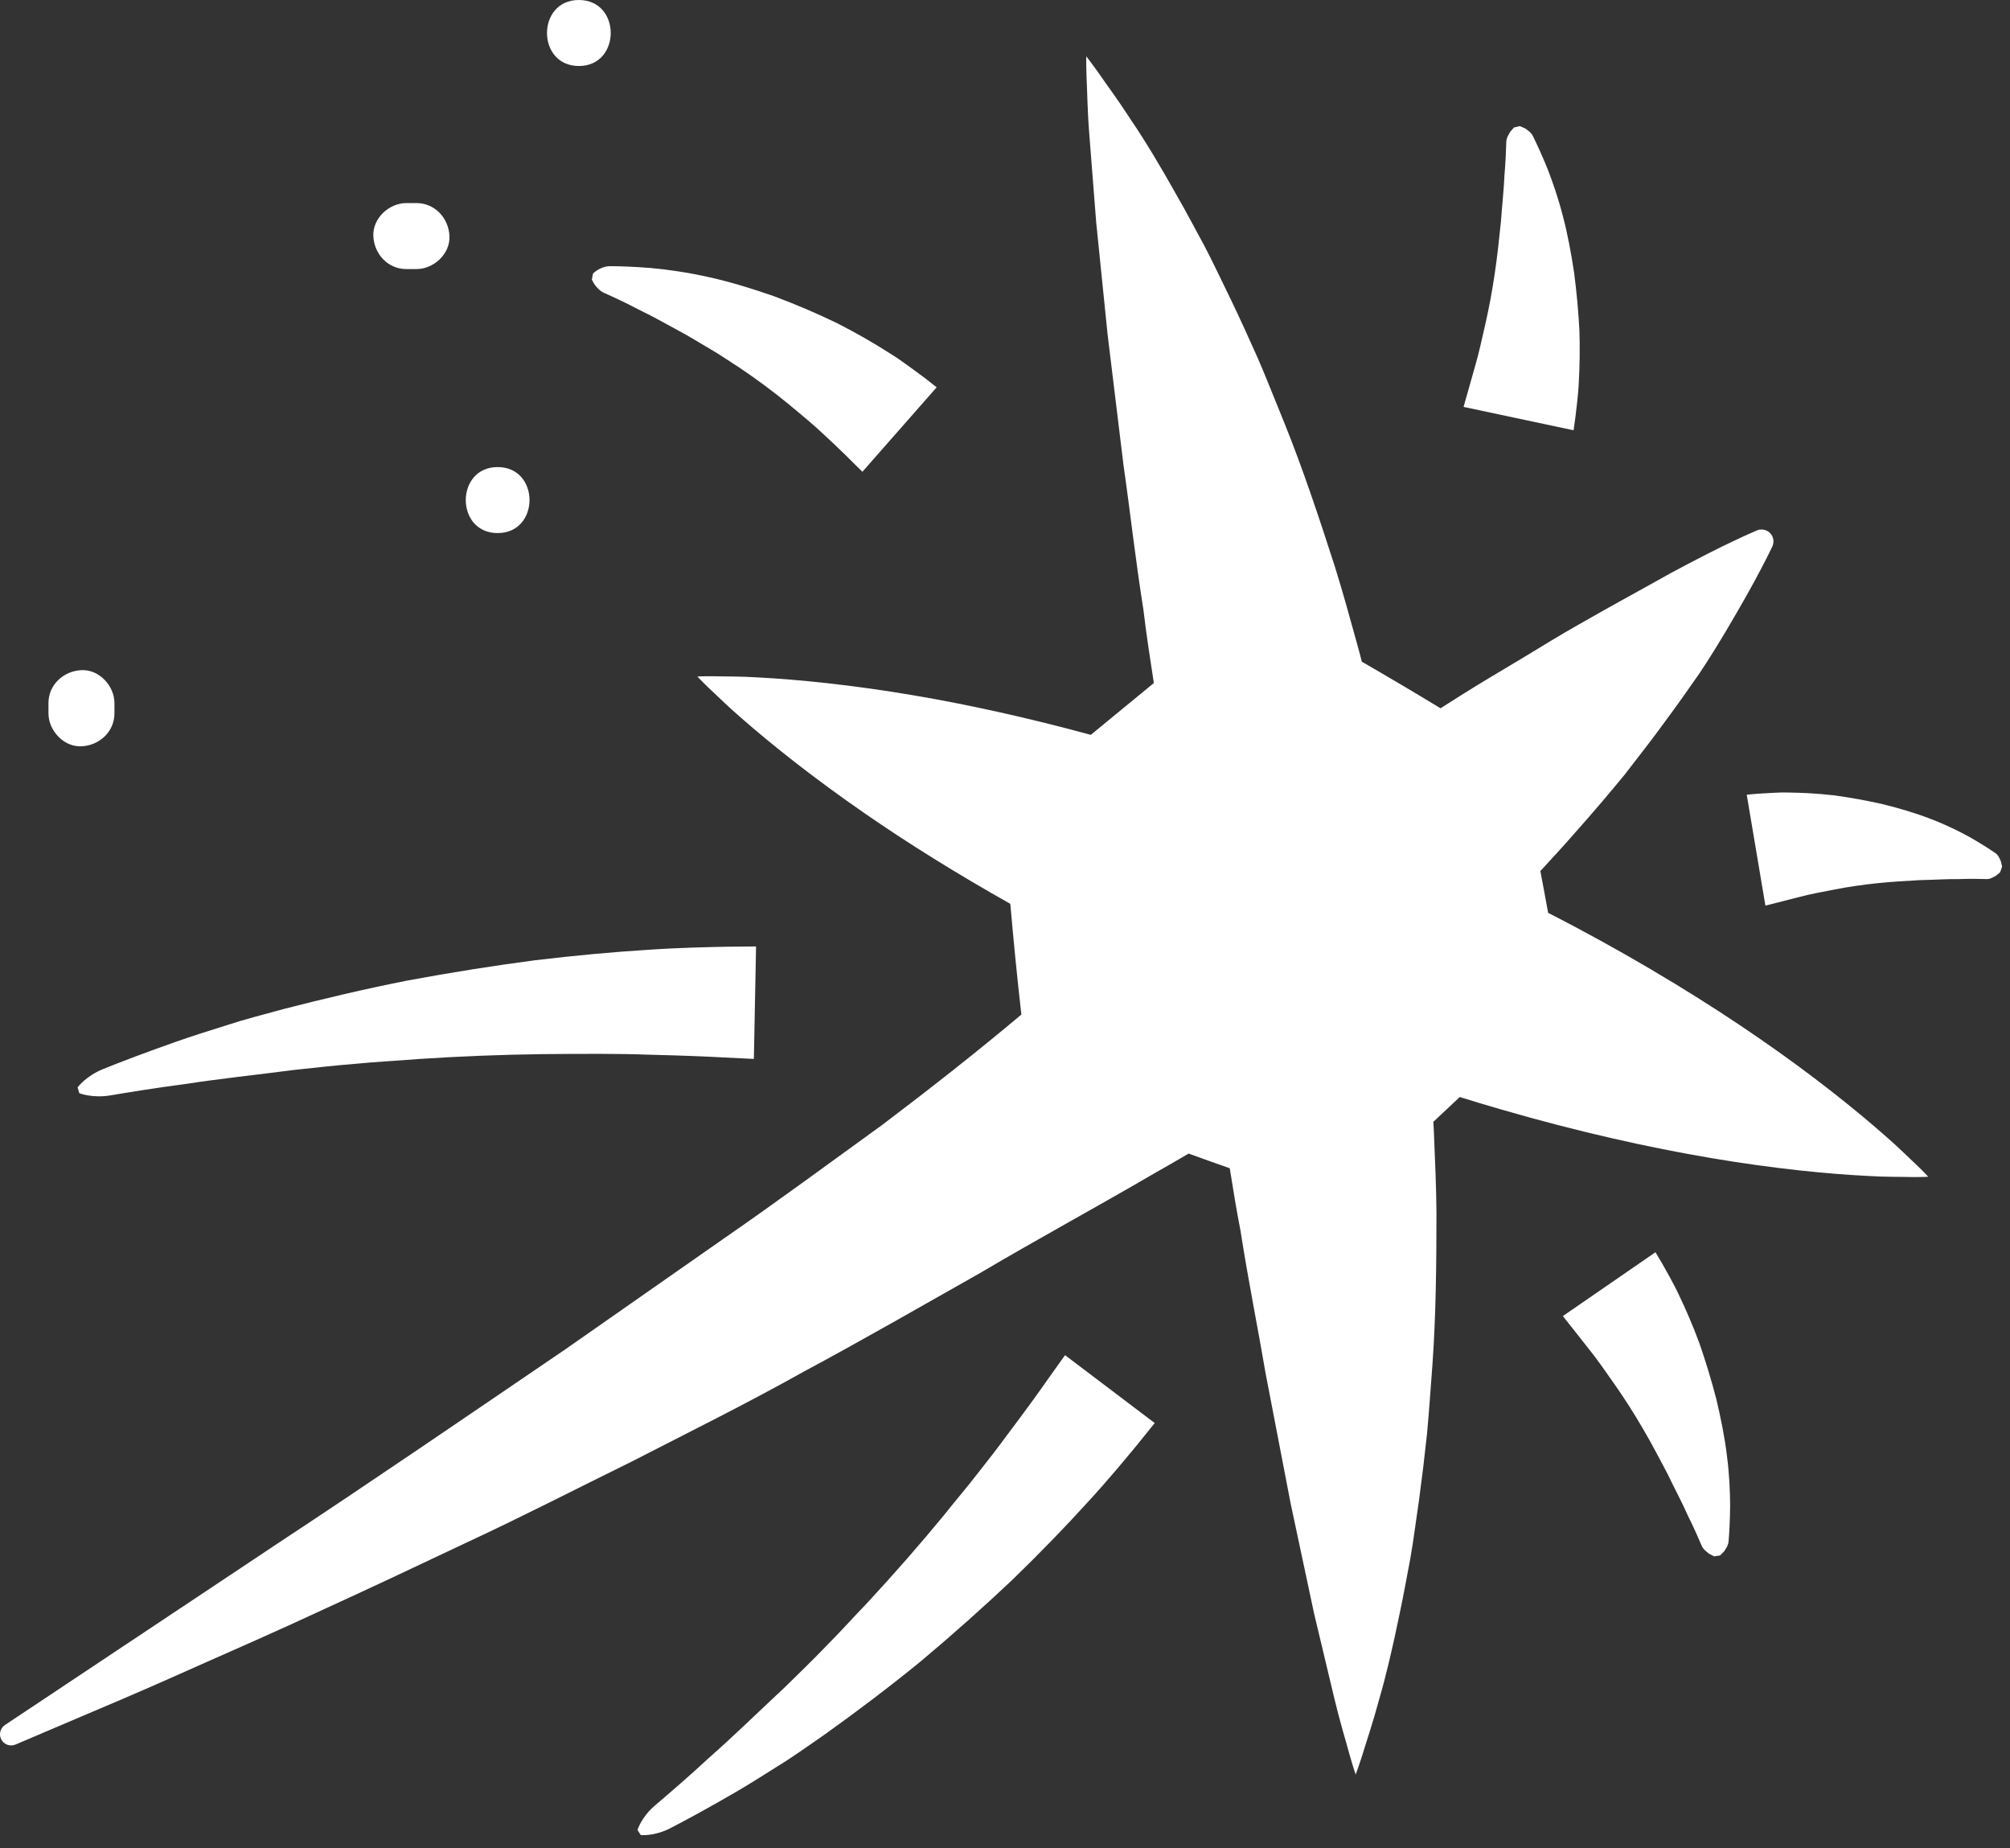 <?xml version="1.0" encoding="UTF-8"?> <svg xmlns="http://www.w3.org/2000/svg" width="99" height="91" viewBox="0 0 99 91" fill="none"><rect x="0" y="0" width="99" height="91" fill="#333333" stroke="none"/><path d="M94.414 57.379C94.037 57.033 93.501 56.485 92.785 55.871C91.362 54.62 89.282 52.948 86.696 51.164C84.112 49.376 81.021 47.475 77.618 45.663C77.173 45.422 76.708 45.189 76.252 44.952C76.124 44.266 76.001 43.579 75.869 42.893C76.488 42.226 77.091 41.564 77.659 40.913C78.5 39.966 79.284 39.044 80.019 38.148C80.735 37.22 81.418 36.351 82.028 35.505C82.649 34.671 83.207 33.872 83.72 33.135C84.218 32.388 84.641 31.694 85.024 31.053C85.782 29.77 86.36 28.744 86.733 28.022C87.111 27.306 87.296 26.906 87.296 26.906C87.361 26.763 87.37 26.593 87.306 26.437C87.183 26.137 86.839 25.994 86.54 26.118C86.54 26.118 86.133 26.286 85.401 26.634C84.664 26.976 83.615 27.511 82.301 28.215C81.001 28.948 79.427 29.794 77.696 30.789C76.822 31.282 75.926 31.837 74.977 32.411C74.023 32.988 72.999 33.58 71.97 34.232C71.637 34.443 71.293 34.661 70.951 34.878C69.668 34.097 68.375 33.334 67.076 32.584C66.994 32.276 66.918 31.965 66.829 31.66C66.476 30.379 66.127 29.114 65.741 27.882C64.95 25.422 64.158 23.055 63.271 20.855C62.819 19.757 62.405 18.684 61.961 17.66C61.507 16.639 61.06 15.657 60.61 14.722C60.149 13.79 59.738 12.893 59.292 12.053C58.833 11.215 58.42 10.416 57.993 9.681C57.164 8.198 56.405 6.938 55.722 5.931C55.064 4.911 54.477 4.132 54.108 3.591C53.726 3.054 53.502 2.775 53.502 2.775C53.502 2.775 53.494 3.133 53.516 3.791C53.551 4.445 53.557 5.419 53.653 6.63C53.747 7.831 53.862 9.29 53.993 10.962C54.16 12.601 54.348 14.451 54.553 16.469C54.796 18.463 55.059 20.623 55.337 22.908C55.663 25.171 55.926 27.57 56.316 30.015C56.457 31.211 56.643 32.416 56.831 33.634C55.796 34.485 54.762 35.336 53.727 36.186C50.618 35.342 47.648 34.687 45.007 34.242C41.91 33.715 39.255 33.459 37.364 33.36C36.423 33.298 35.657 33.317 35.146 33.3C34.63 33.296 34.348 33.313 34.348 33.313C34.348 33.313 34.539 33.522 34.911 33.879C35.289 34.223 35.825 34.771 36.542 35.383C37.966 36.631 40.048 38.299 42.634 40.082C44.713 41.519 47.13 43.028 49.762 44.508C49.92 46.327 50.099 48.145 50.306 49.96C48.096 51.818 45.795 53.621 43.46 55.388C40.829 57.29 38.213 59.221 35.575 61.042C32.943 62.882 30.353 64.692 27.846 66.444C22.782 69.889 18.045 73.126 13.933 75.833C5.721 81.299 0.246 84.943 0.246 84.943C0.03 85.086 -0.062 85.369 0.044 85.616C0.163 85.895 0.485 86.025 0.764 85.906C0.764 85.906 2.28 85.261 4.934 84.131C6.265 83.574 7.869 82.872 9.702 82.053C11.538 81.239 13.617 80.332 15.858 79.288C18.108 78.261 20.533 77.12 23.098 75.904C25.673 74.708 28.335 73.339 31.117 71.97C33.875 70.553 36.753 69.131 39.599 67.537C42.474 65.996 45.35 64.338 48.244 62.704C51.106 61.013 54.039 59.424 56.883 57.763C57.443 57.45 57.993 57.128 58.543 56.806C59.217 57.052 59.895 57.288 60.57 57.528C60.736 58.561 60.899 59.587 61.098 60.593C61.477 63.04 61.958 65.403 62.341 67.657C62.776 69.917 63.187 72.054 63.567 74.026C63.991 76.014 64.379 77.837 64.723 79.452C65.112 81.082 65.451 82.502 65.73 83.672C66.011 84.847 66.304 85.776 66.472 86.41C66.654 87.044 66.771 87.384 66.771 87.384C66.771 87.384 66.899 87.051 67.1 86.424C67.288 85.796 67.608 84.875 67.925 83.696C68.269 82.517 68.607 81.08 68.945 79.423C69.125 78.594 69.276 77.711 69.458 76.778C69.623 75.845 69.743 74.863 69.897 73.835C70.036 72.808 70.166 71.736 70.284 70.625C70.39 69.514 70.461 68.366 70.554 67.182C70.723 64.815 70.751 62.32 70.751 59.735C70.743 58.443 70.679 57.133 70.627 55.805C70.623 55.617 70.606 55.428 70.599 55.24C71.033 54.834 71.464 54.425 71.899 54.02C72.591 54.234 73.283 54.448 73.966 54.641C77.668 55.716 81.209 56.51 84.308 57.031C87.406 57.556 90.062 57.809 91.955 57.905C92.896 57.965 93.663 57.945 94.174 57.961C94.69 57.964 94.973 57.947 94.973 57.947C94.973 57.947 94.786 57.737 94.414 57.379Z" fill="white"></path><path d="M77.591 20.571C77.63 20.206 77.735 19.49 77.764 18.777C77.804 18.04 77.822 17.179 77.791 16.263C77.744 15.345 77.654 14.373 77.529 13.413C77.383 12.453 77.206 11.503 76.975 10.63C76.752 9.756 76.473 8.96 76.213 8.291C75.94 7.624 75.69 7.083 75.506 6.708C75.419 6.52 75.226 6.401 75.109 6.318C74.944 6.247 74.855 6.21 74.855 6.21L74.567 6.279C74.567 6.279 74.503 6.352 74.385 6.488C74.314 6.612 74.19 6.798 74.19 6.996C74.178 7.395 74.158 7.963 74.1 8.638C74.073 9.308 73.985 10.087 73.927 10.903C73.843 11.722 73.753 12.583 73.627 13.435C73.503 14.286 73.347 15.126 73.172 15.902C72.995 16.677 72.841 17.394 72.663 17.998C72.317 19.221 72.086 20.037 72.086 20.037L77.504 21.188C77.502 21.188 77.534 20.964 77.591 20.571Z" fill="white"></path><path d="M98.275 42.005C97.979 41.803 97.547 41.526 97.007 41.217C96.465 40.921 95.812 40.597 95.084 40.323C94.358 40.04 93.558 39.806 92.743 39.602C91.926 39.417 91.095 39.267 90.305 39.162C89.515 39.072 88.769 39.036 88.128 39.028C87.812 39.015 87.507 39.032 87.229 39.047C86.97 39.062 86.745 39.075 86.559 39.086C86.224 39.116 86.033 39.133 86.033 39.133L86.953 44.595C86.953 44.595 87.63 44.423 88.646 44.165C89.145 44.03 89.738 43.924 90.382 43.797C91.027 43.672 91.726 43.568 92.436 43.495C93.146 43.419 93.866 43.379 94.554 43.34C95.236 43.327 95.896 43.281 96.46 43.29C97.032 43.268 97.513 43.278 97.852 43.288C98.019 43.298 98.193 43.186 98.309 43.123C98.441 43.013 98.512 42.955 98.512 42.955L98.611 42.675C98.611 42.675 98.591 42.586 98.553 42.42C98.501 42.297 98.425 42.101 98.275 42.005Z" fill="white"></path><path d="M84.533 68.886C84.288 67.943 84.002 67.005 83.697 66.132C83.377 65.267 83.031 64.473 82.71 63.803C82.41 63.152 82.034 62.524 81.858 62.202C81.654 61.86 81.538 61.664 81.538 61.664L76.977 64.807C76.977 64.807 77.502 65.472 78.29 66.469C78.685 66.959 79.099 67.563 79.556 68.213C80.012 68.865 80.472 69.584 80.905 70.327C81.34 71.069 81.744 71.836 82.126 72.566C82.482 73.303 82.852 73.995 83.123 74.609C83.426 75.216 83.652 75.738 83.809 76.106C83.882 76.291 84.065 76.418 84.176 76.509C84.337 76.593 84.422 76.638 84.422 76.638L84.716 76.597C84.716 76.597 84.784 76.529 84.913 76.403C84.992 76.283 85.128 76.102 85.14 75.894C85.174 75.477 85.208 74.879 85.216 74.156C85.212 73.435 85.176 72.589 85.059 71.69C84.95 70.788 84.759 69.837 84.533 68.886Z" fill="white"></path><path d="M36.393 18.085C37.232 18.65 38.039 19.247 38.764 19.839C39.485 20.435 40.152 20.982 40.684 21.497C40.959 21.752 41.197 21.972 41.396 22.17C41.596 22.361 41.778 22.536 41.951 22.715C42.285 23.044 42.476 23.232 42.476 23.232L46.134 19.073C46.134 19.073 45.923 18.908 45.555 18.618C45.351 18.468 45.103 18.285 44.819 18.076C44.517 17.856 44.183 17.615 43.814 17.391C43.08 16.919 42.202 16.409 41.237 15.918C40.262 15.444 39.204 14.991 38.134 14.591C37.054 14.212 35.965 13.88 34.927 13.65C33.891 13.416 32.91 13.277 32.07 13.199C31.228 13.13 30.528 13.109 30.04 13.107C29.547 13.116 29.207 13.472 29.207 13.472L29.152 13.764C29.152 13.764 29.335 14.228 29.759 14.426C30.186 14.615 30.792 14.891 31.492 15.262C32.202 15.599 32.998 16.058 33.843 16.514C34.256 16.759 34.683 17.012 35.117 17.269C35.549 17.522 35.966 17.818 36.393 18.085Z" fill="white"></path><path d="M3.822 53.546L3.906 53.831C3.906 53.831 4.531 54.089 5.44 53.94C6.349 53.787 7.647 53.572 9.208 53.369C10.761 53.127 12.584 52.933 14.52 52.683C15.492 52.581 16.493 52.464 17.514 52.384C18.532 52.283 19.572 52.236 20.604 52.149C22.674 52.014 24.743 51.933 26.68 51.909C28.618 51.892 30.421 51.879 31.966 51.936C33.528 51.975 34.74 52.02 35.682 52.074C36.604 52.118 37.131 52.144 37.131 52.144L37.239 46.606C37.239 46.606 36.712 46.611 35.789 46.619C34.887 46.64 33.462 46.663 31.862 46.775C30.244 46.876 28.36 47.045 26.352 47.286C24.346 47.549 22.217 47.886 20.103 48.278C17.991 48.693 15.9 49.189 13.955 49.691C12.985 49.957 12.045 50.194 11.169 50.484C10.29 50.76 9.461 51.019 8.704 51.287C7.189 51.818 5.942 52.295 5.076 52.644C4.212 53 3.822 53.546 3.822 53.546Z" fill="white"></path><path d="M51.657 67.854C51.143 68.592 50.477 69.507 49.587 70.689C49.156 71.278 48.67 71.902 48.151 72.56C47.642 73.226 47.062 73.892 46.495 74.611C45.332 76.025 44.043 77.499 42.709 78.938C42.028 79.642 41.373 80.378 40.688 81.062C40.018 81.763 39.329 82.422 38.67 83.071C37.32 84.331 36.077 85.546 34.957 86.527C33.862 87.541 32.914 88.351 32.248 88.917C31.585 89.486 31.398 90.114 31.398 90.114L31.56 90.363C31.56 90.363 32.205 90.436 33 90.034C33.789 89.627 34.906 89.023 36.225 88.254C36.886 87.871 37.584 87.429 38.325 86.96C39.074 86.503 39.822 85.962 40.61 85.418C42.166 84.306 43.802 83.077 45.388 81.778C46.956 80.461 48.489 79.095 49.889 77.769C51.272 76.427 52.524 75.13 53.562 73.985C54.597 72.864 55.466 71.802 56.011 71.146C56.56 70.464 56.874 70.074 56.874 70.074L52.457 66.732C52.454 66.732 52.164 67.14 51.657 67.854Z" fill="white"></path><path d="M20.513 10C20.346 10 20.18 10 20.013 10C19.163 10 18.349 10.747 18.388 11.625C18.427 12.505 19.102 13.25 20.013 13.25C20.18 13.25 20.346 13.25 20.513 13.25C21.363 13.25 22.177 12.503 22.138 11.625C22.099 10.745 21.424 10 20.513 10Z" fill="white"></path><path d="M28.511 3.25C30.602 3.25 30.606 0 28.511 0C26.42 0 26.416 3.25 28.511 3.25Z" fill="white"></path><path d="M24.511 26.25C26.602 26.25 26.606 23 24.511 23C22.42 23 22.416 26.25 24.511 26.25Z" fill="white"></path><path d="M2.387 34.625C2.387 34.792 2.387 34.958 2.387 35.125C2.387 35.975 3.134 36.789 4.012 36.75C4.892 36.711 5.637 36.036 5.637 35.125C5.637 34.958 5.637 34.792 5.637 34.625C5.637 33.775 4.89 32.961 4.012 33C3.132 33.039 2.387 33.714 2.387 34.625Z" fill="white"></path></svg> 